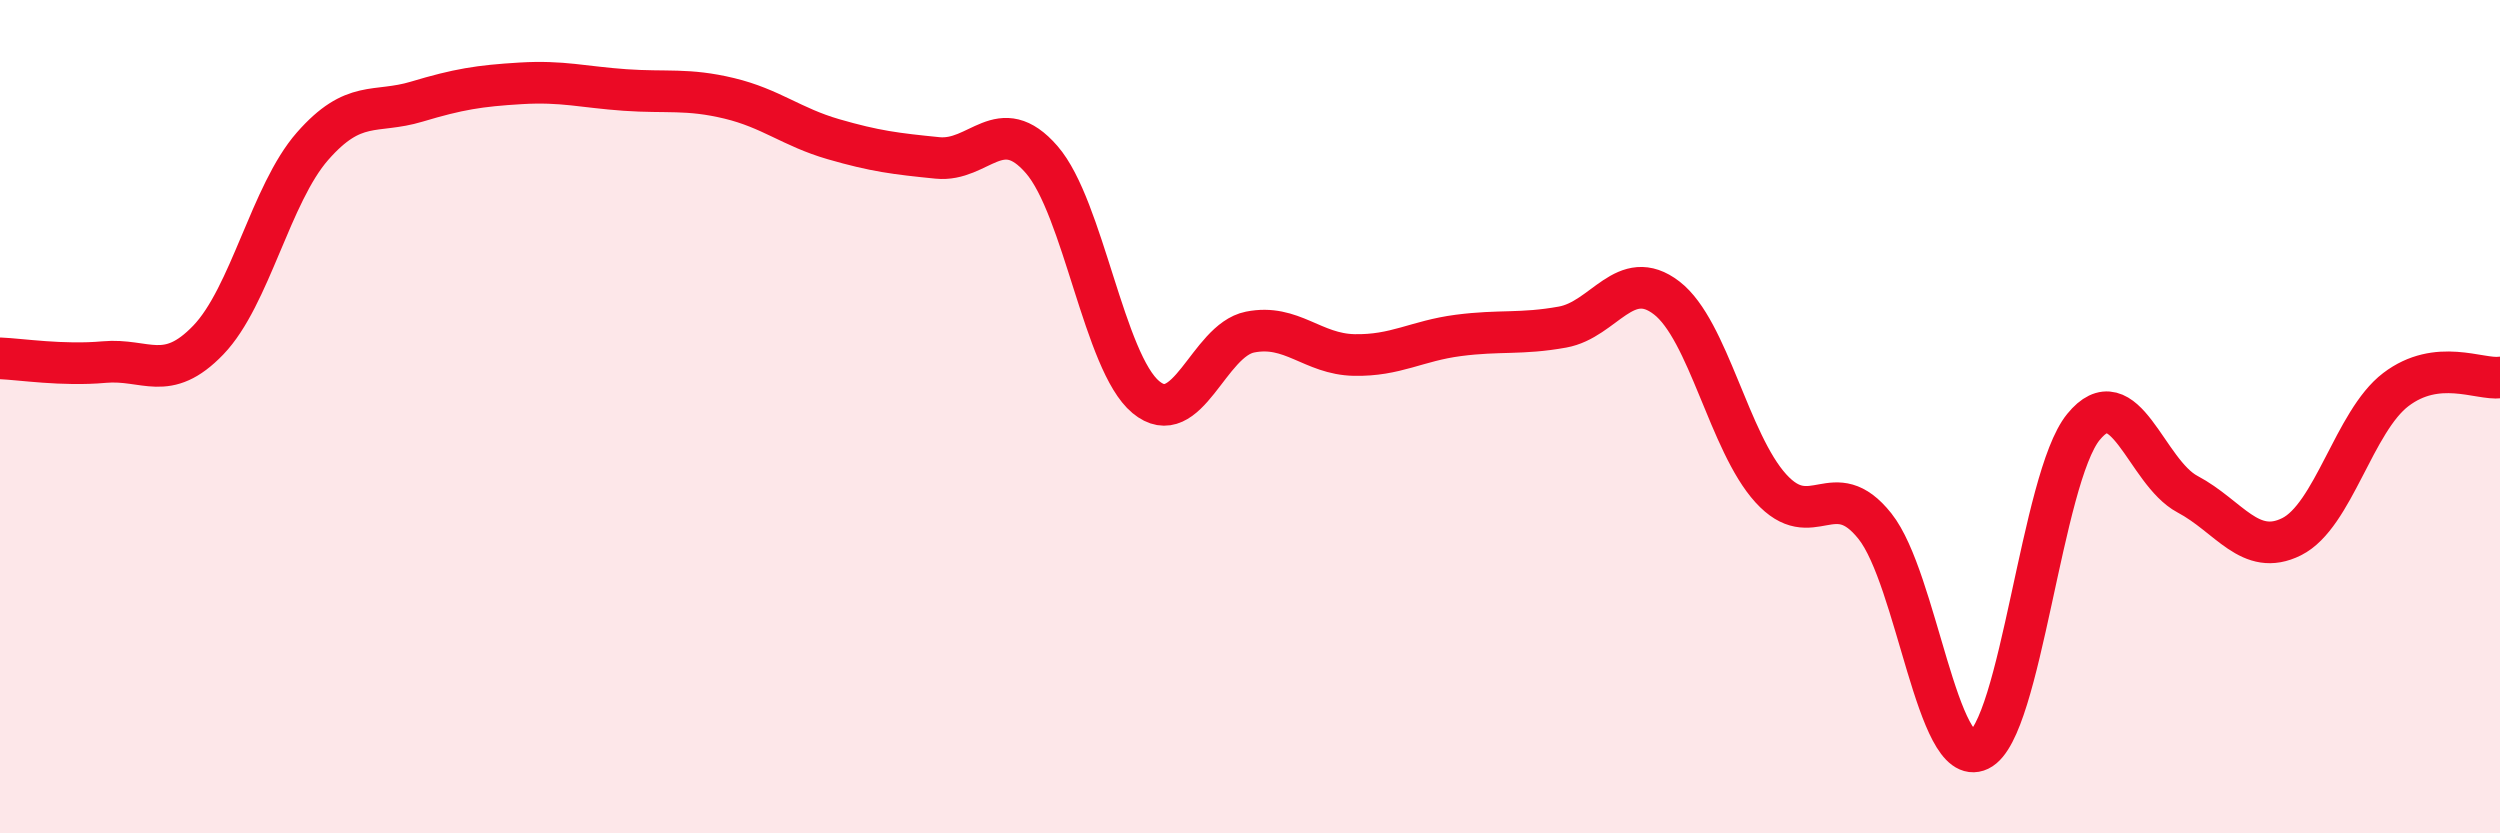 
    <svg width="60" height="20" viewBox="0 0 60 20" xmlns="http://www.w3.org/2000/svg">
      <path
        d="M 0,8.6 C 0.5,8.62 1.5,8.78 2.5,8.69 C 3.5,8.6 4,9.2 5,8.16 C 6,7.12 6.5,4.65 7.5,3.51 C 8.5,2.37 9,2.74 10,2.44 C 11,2.14 11.5,2.06 12.5,2 C 13.5,1.94 14,2.09 15,2.16 C 16,2.23 16.5,2.12 17.5,2.36 C 18.5,2.6 19,3.05 20,3.34 C 21,3.63 21.5,3.69 22.5,3.79 C 23.5,3.89 24,2.68 25,3.83 C 26,4.98 26.5,8.7 27.5,9.53 C 28.5,10.36 29,8.17 30,7.97 C 31,7.77 31.5,8.5 32.5,8.52 C 33.5,8.54 34,8.18 35,8.05 C 36,7.92 36.5,8.03 37.5,7.85 C 38.5,7.67 39,6.38 40,7.15 C 41,7.92 41.5,10.62 42.5,11.72 C 43.5,12.82 44,11.37 45,12.63 C 46,13.89 46.5,18.48 47.5,18 C 48.5,17.52 49,11.48 50,10.25 C 51,9.02 51.5,11.33 52.5,11.86 C 53.5,12.39 54,13.38 55,12.88 C 56,12.38 56.5,10.11 57.5,9.35 C 58.5,8.59 59.5,9.12 60,9.06L60 20L0 20Z"
        fill="#EB0A25"
        opacity="0.1"
        stroke-linecap="round"
        stroke-linejoin="round"
      />
      <path
        d="M 0,8.6 C 0.5,8.62 1.5,8.78 2.5,8.69 C 3.5,8.6 4,9.2 5,8.16 C 6,7.12 6.5,4.65 7.5,3.51 C 8.5,2.37 9,2.74 10,2.44 C 11,2.14 11.5,2.06 12.5,2 C 13.5,1.94 14,2.09 15,2.16 C 16,2.23 16.5,2.12 17.5,2.36 C 18.5,2.6 19,3.05 20,3.34 C 21,3.63 21.5,3.69 22.5,3.79 C 23.5,3.89 24,2.68 25,3.83 C 26,4.98 26.5,8.7 27.5,9.53 C 28.5,10.36 29,8.17 30,7.97 C 31,7.77 31.5,8.5 32.5,8.52 C 33.5,8.54 34,8.18 35,8.05 C 36,7.92 36.5,8.03 37.5,7.85 C 38.5,7.67 39,6.38 40,7.15 C 41,7.92 41.5,10.62 42.5,11.72 C 43.5,12.82 44,11.37 45,12.63 C 46,13.89 46.5,18.48 47.5,18 C 48.5,17.52 49,11.48 50,10.25 C 51,9.02 51.5,11.33 52.5,11.86 C 53.5,12.39 54,13.38 55,12.88 C 56,12.38 56.5,10.11 57.5,9.35 C 58.5,8.59 59.5,9.12 60,9.06"
        stroke="#EB0A25"
        stroke-width="1"
        fill="none"
        stroke-linecap="round"
        stroke-linejoin="round"
      />
    </svg>
  